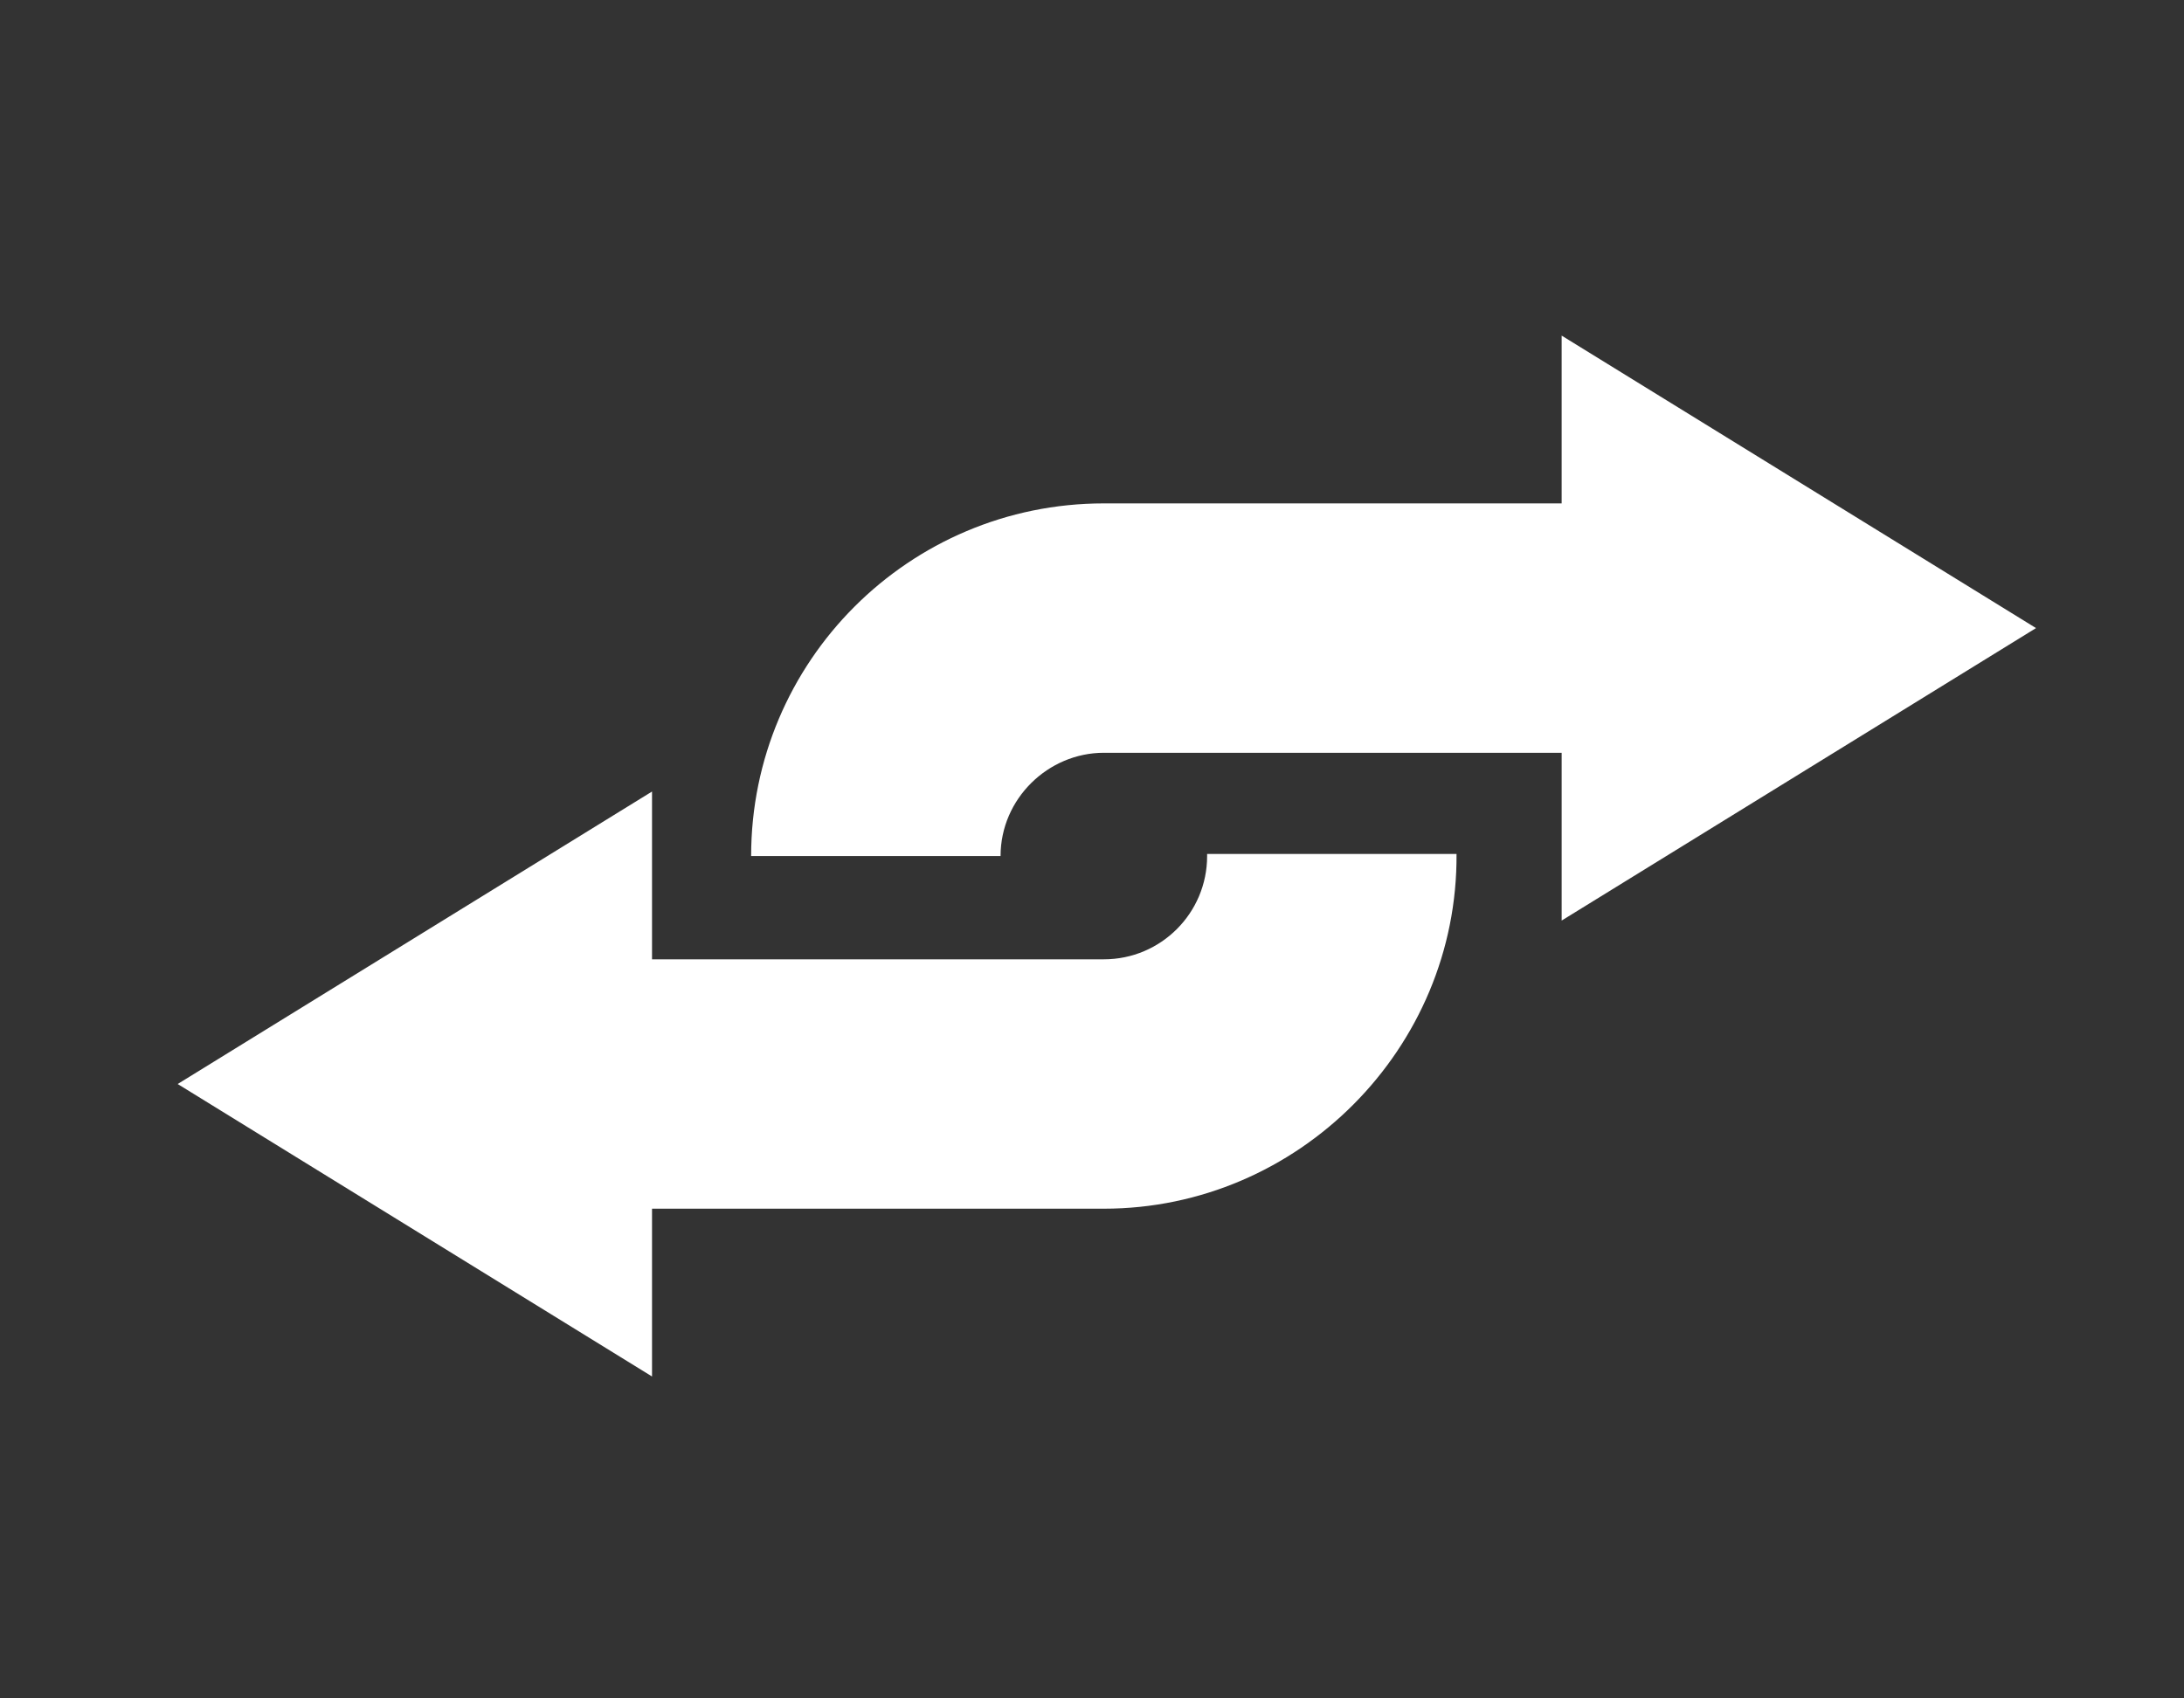 <?xml version="1.0" encoding="utf-8"?>
<!-- Generator: Adobe Illustrator 16.0.0, SVG Export Plug-In . SVG Version: 6.00 Build 0)  -->
<!DOCTYPE svg PUBLIC "-//W3C//DTD SVG 1.1//EN" "http://www.w3.org/Graphics/SVG/1.1/DTD/svg11.dtd">
<svg version="1.1" id="Ebene_1" xmlns="http://www.w3.org/2000/svg" xmlns:xlink="http://www.w3.org/1999/xlink" x="0px" y="0px"
	 width="255.12px" height="198.43px" viewBox="0 0 255.12 198.43" enable-background="new 0 0 255.12 198.43" xml:space="preserve">
<rect x="0" y="0" width="255.12" height="198.43" fill="#333333" stroke="none"/>
<path fill-rule="evenodd" clip-rule="evenodd" fill="#FFFFFF" d="M182.423,39.212l55.41,34.169l-55.41,34.17V87.949h-14.076h-39.403
	c-6.504,0-12.065,5.371-12.065,12.065H87.742c0-22.75,18.452-41.201,41.201-41.201h53.479V39.212L182.423,39.212z M170.142,99.771
	c0.162,22.727-18.488,41.444-41.198,41.444H76.165v19.602l-55.411-34.169l55.411-34.17v19.602h52.778
	c6.662,0,12.065-5.403,12.065-12.065l-0.003-0.243H170.142L170.142,99.771z"/>
</svg>
